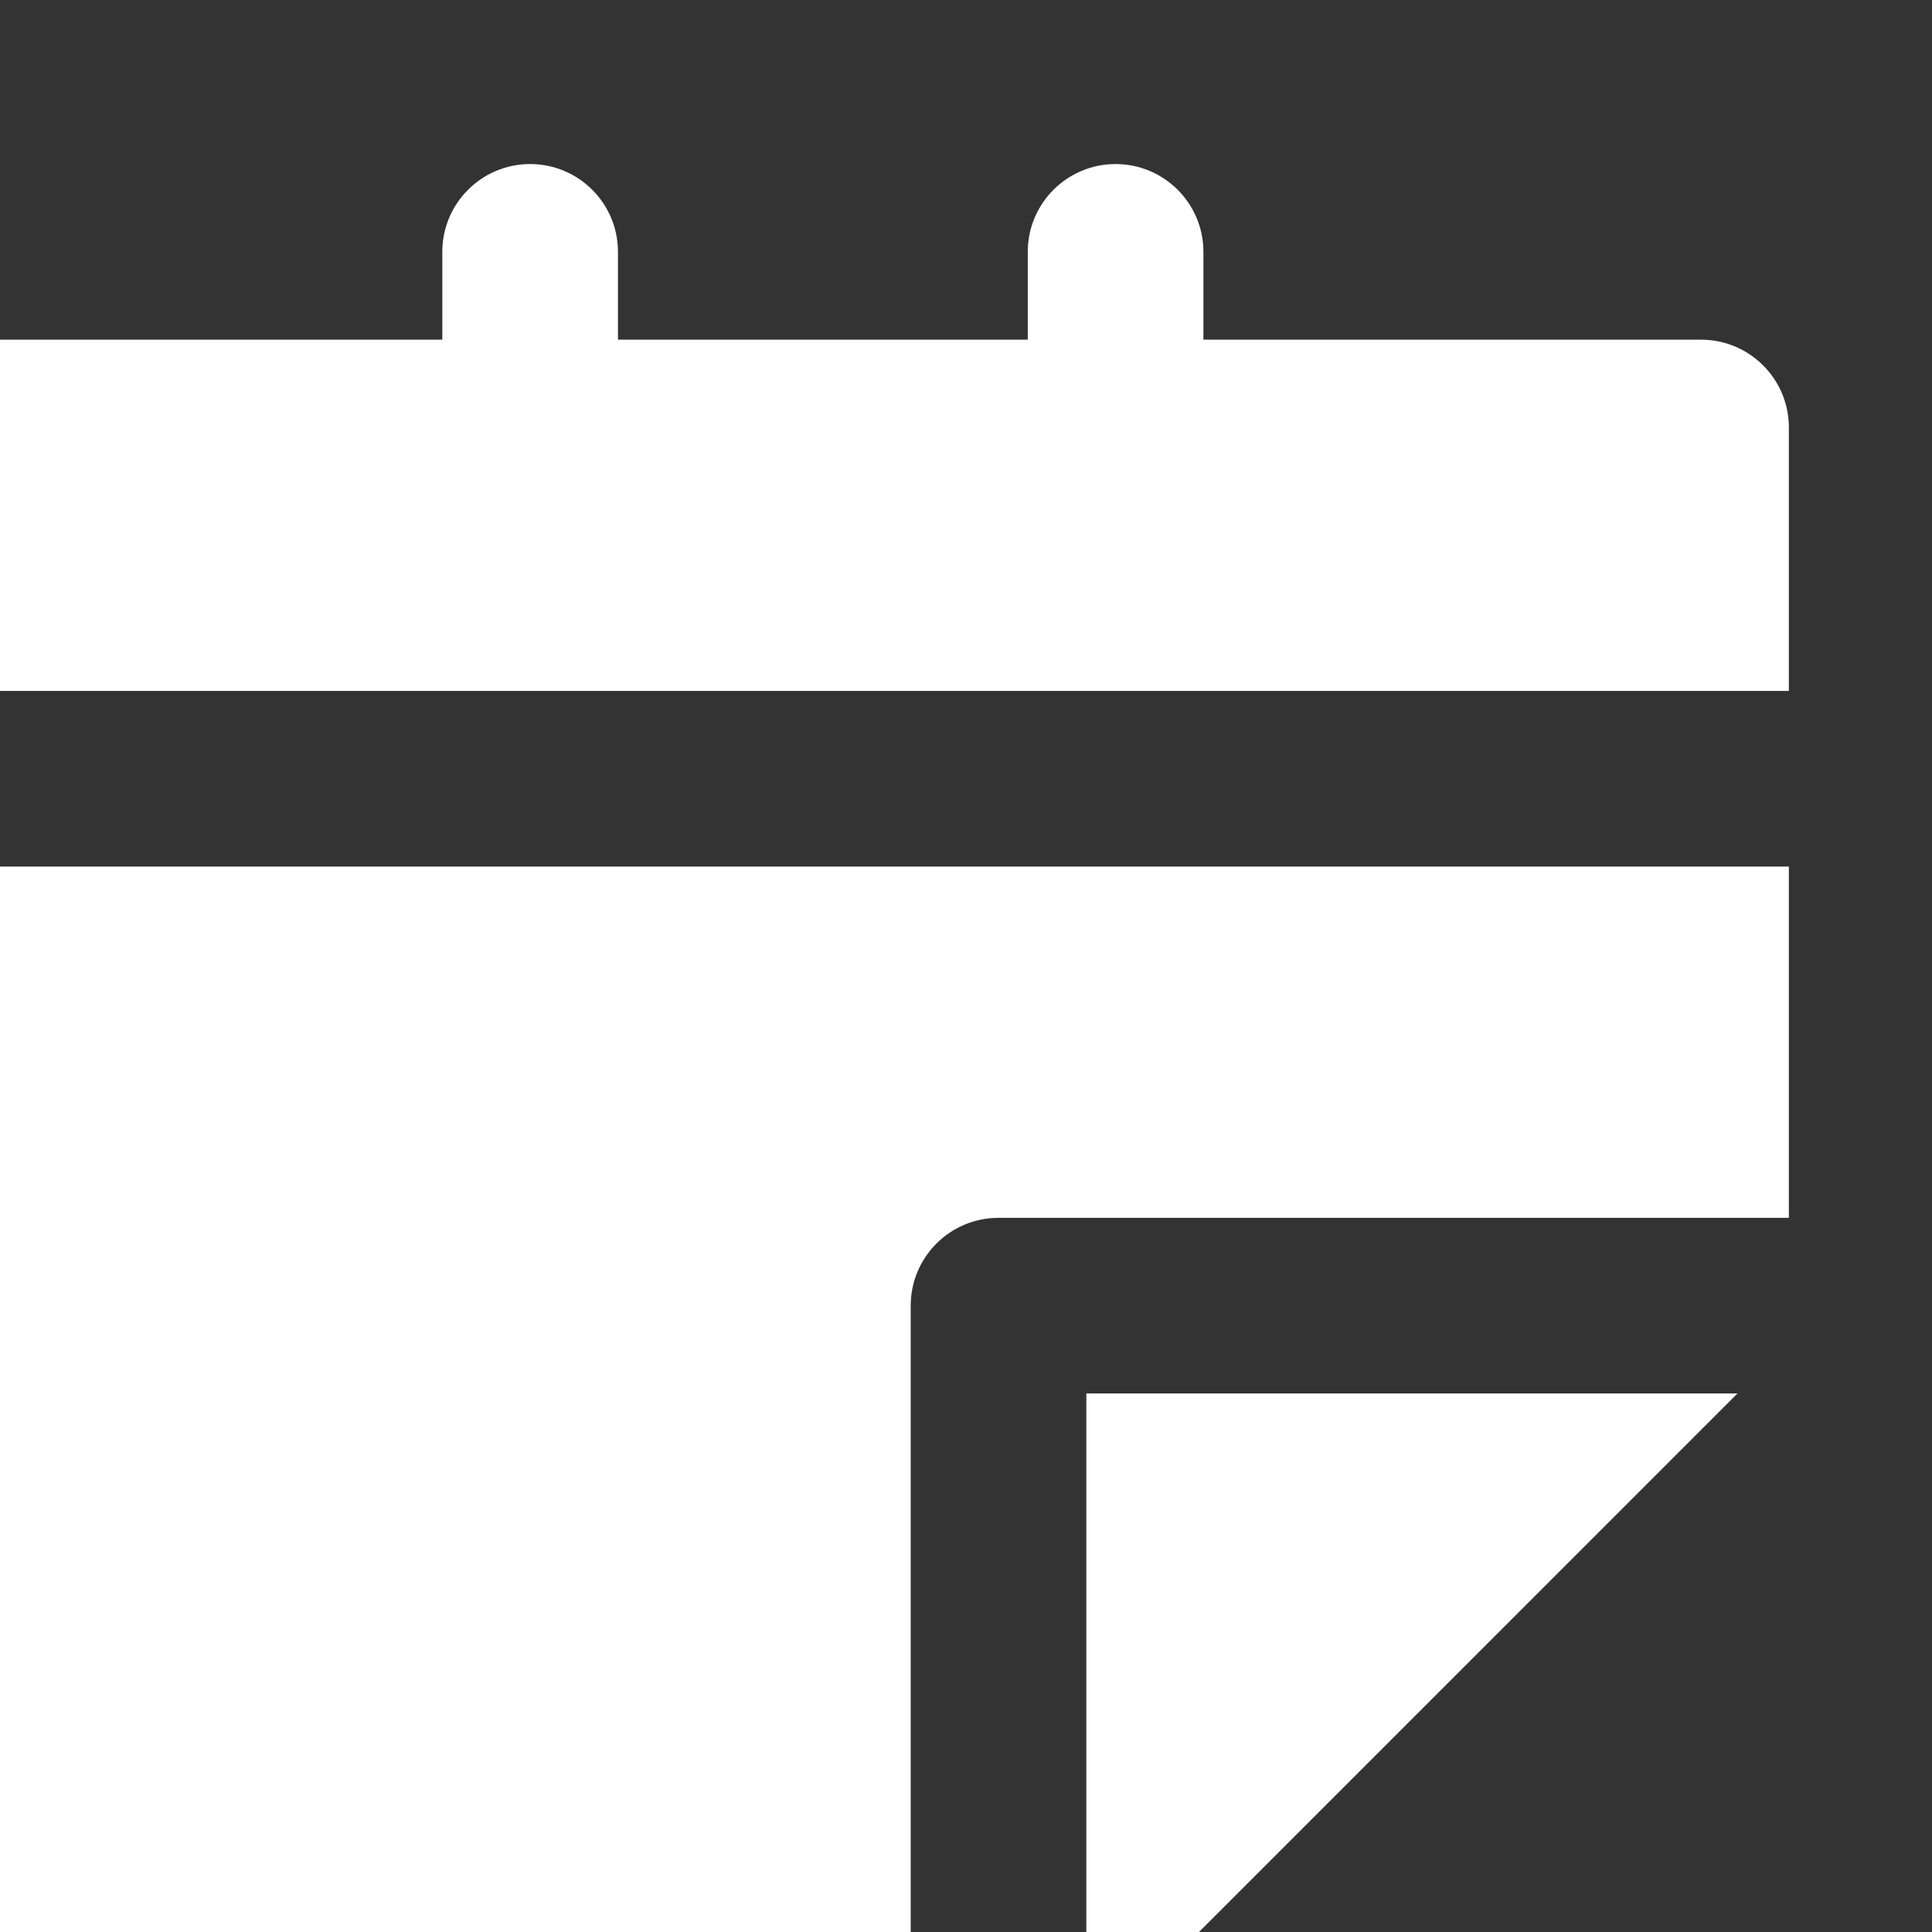 <svg width="34" height="34" viewBox="0 0 34 34" fill="none" xmlns="http://www.w3.org/2000/svg">
<rect x="0" y="0" width="34" height="34" fill="#333333" stroke="none"/>
<g clip-path="url(#clip0_7_71)">
<path d="M0.572 15.25H-2.519V35.341C-2.519 36.194 -1.827 36.886 -0.973 36.886H16.027V33.795V31.61V22.977C16.027 22.124 16.719 21.432 17.572 21.432H26.205H28.39H31.481V15.25H28.39H0.572Z" fill="white"/>
<path d="M26.205 24.523H19.118V31.611V35.982L30.576 24.523H26.205Z" fill="white"/>
<path d="M29.936 5.978H21.178V4.432C21.178 3.579 20.486 2.887 19.633 2.887C18.779 2.887 18.087 3.579 18.087 4.432V5.978H10.875V4.432C10.875 3.579 10.183 2.887 9.33 2.887C8.476 2.887 7.784 3.579 7.784 4.432V5.978H-0.973C-1.827 5.978 -2.519 6.67 -2.519 7.523V12.159H0.572H28.39H31.481V7.523C31.481 6.67 30.79 5.978 29.936 5.978Z" fill="white"/>
</g>
<defs>
<clipPath id="clip0_7_71">
<rect width="34" height="34" fill="white"/>
</clipPath>
</defs>
</svg>
